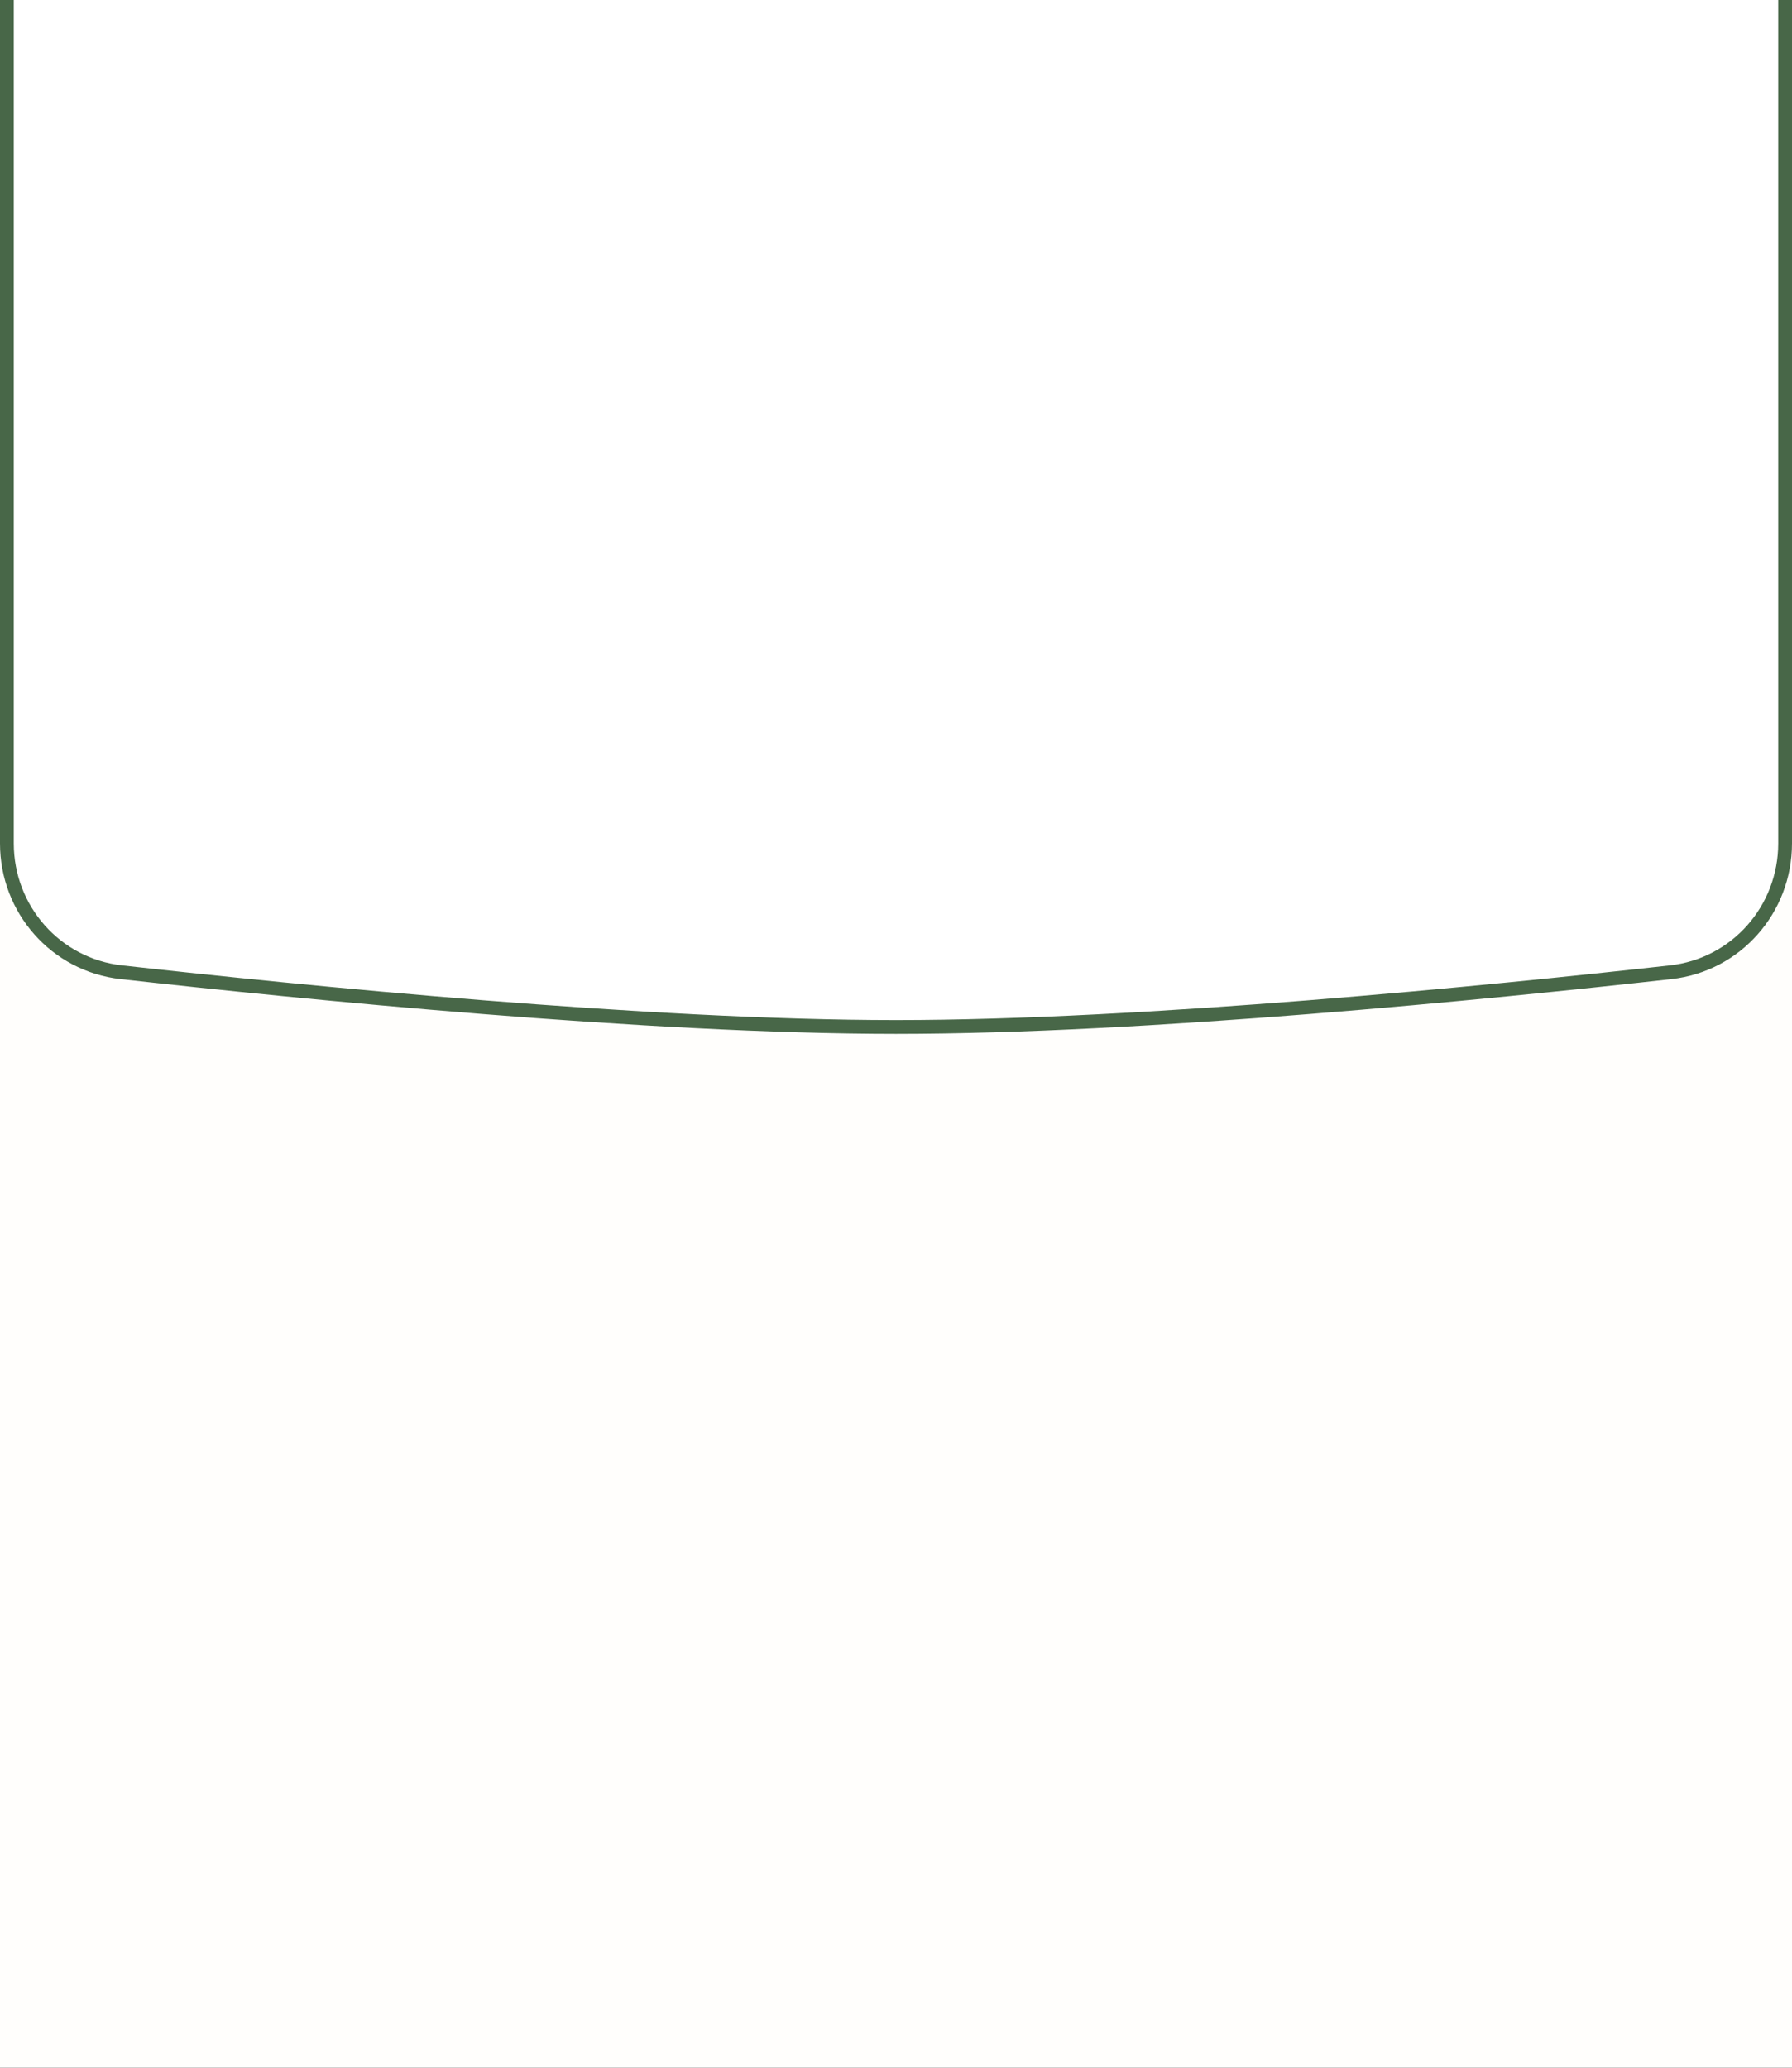 <?xml version="1.0" encoding="UTF-8"?> <svg xmlns="http://www.w3.org/2000/svg" width="260" height="300" viewBox="0 0 260 300" fill="none"><rect x="0" y="0" width="260" height="300" fill="#333333" stroke="none"/><g clip-path="url(#clip0_2177_9)"><rect width="260" height="300" fill="#FFFEFC"></rect><path d="M259 -122.37V122.37C259 131.945 251.908 139.997 242.409 141.057C216.205 143.984 166.024 149 130 149C93.976 149 43.795 143.984 17.591 141.057C8.092 139.997 1 131.945 1 122.37V-122.37C1 -131.945 8.092 -139.997 17.591 -141.057C43.795 -143.984 93.976 -149 130 -149C166.024 -149 216.205 -143.984 242.409 -141.057C251.908 -139.997 259 -131.945 259 -122.37Z" fill="white" stroke="#486748" stroke-width="2"></path></g><defs><clipPath id="clip0_2177_9"><rect width="260" height="300" fill="white"></rect></clipPath></defs></svg> 